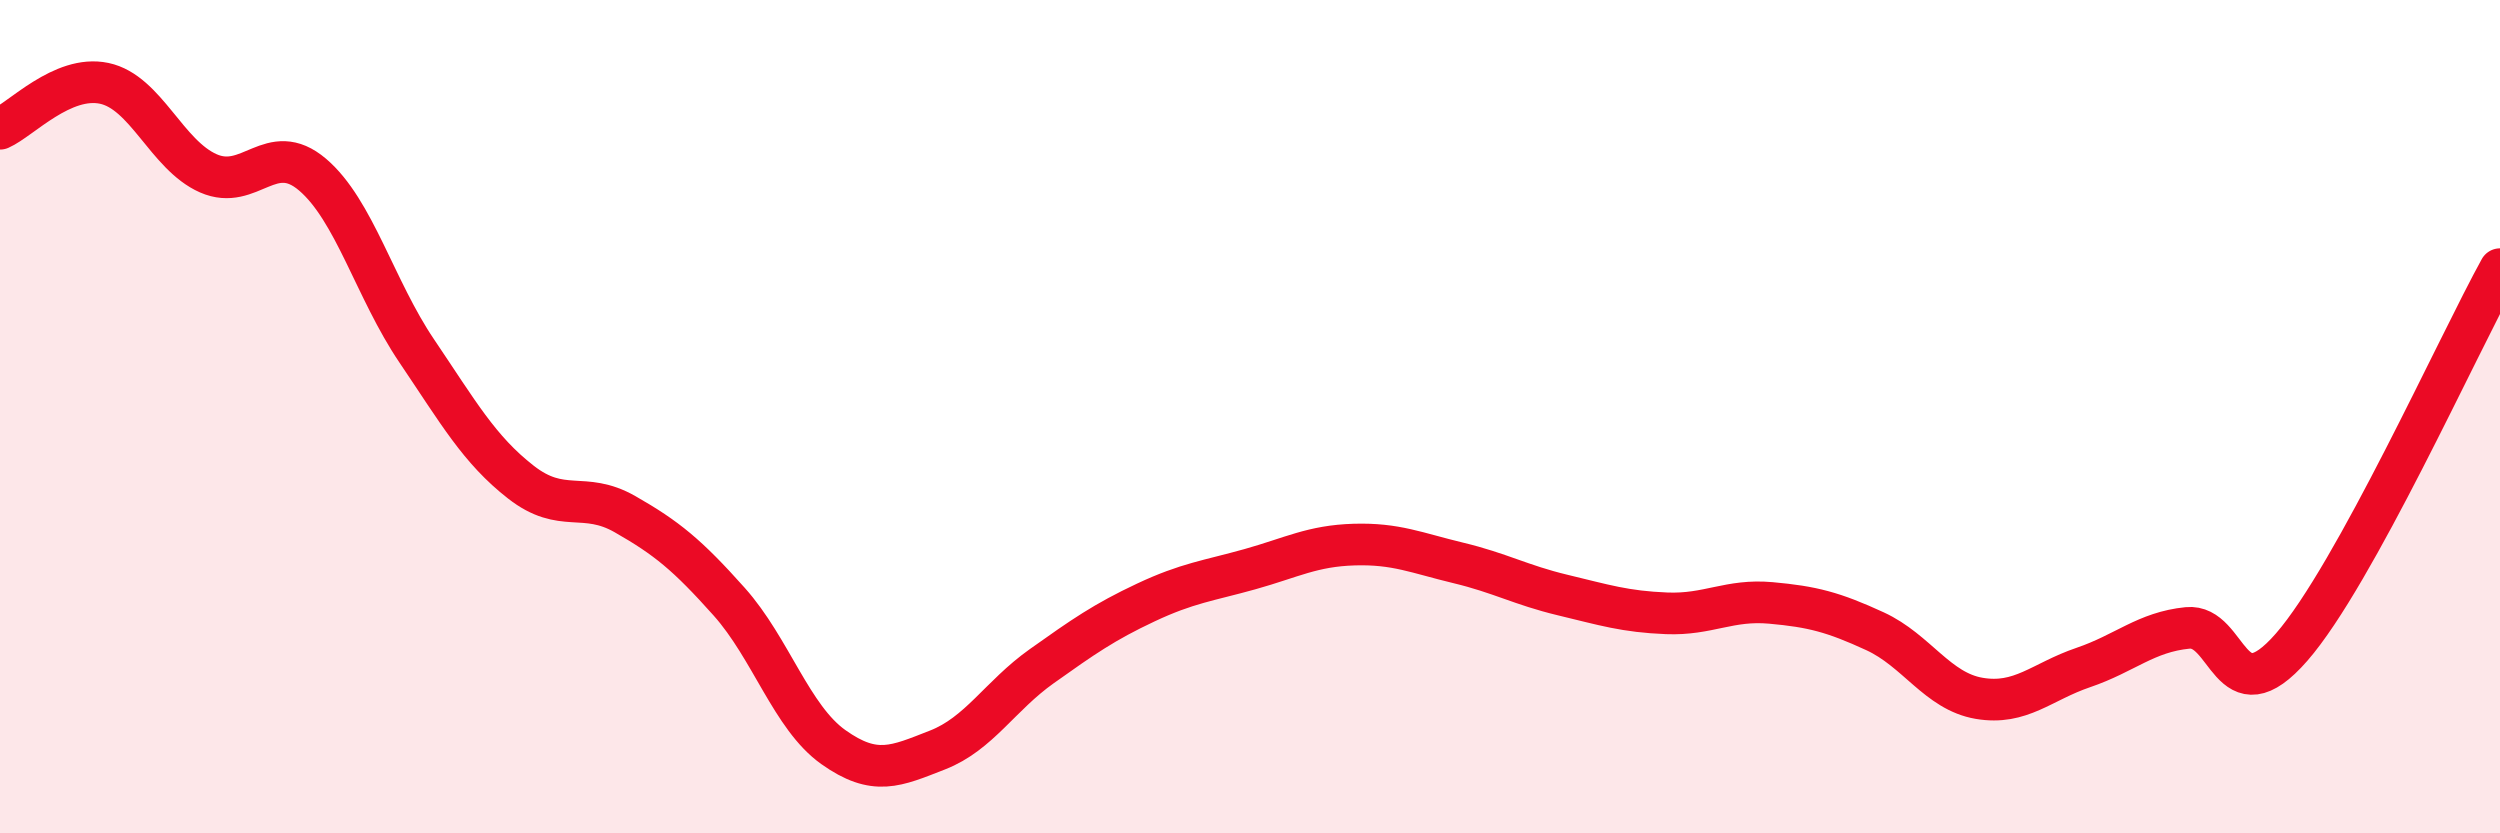 
    <svg width="60" height="20" viewBox="0 0 60 20" xmlns="http://www.w3.org/2000/svg">
      <path
        d="M 0,3.09 C 0.5,2.87 1.5,1.79 2.5,2 C 3.5,2.21 4,3.72 5,4.16 C 6,4.6 6.5,3.34 7.5,4.19 C 8.5,5.04 9,6.94 10,8.42 C 11,9.9 11.5,10.79 12.5,11.57 C 13.5,12.35 14,11.77 15,12.34 C 16,12.91 16.5,13.32 17.5,14.44 C 18.5,15.56 19,17.22 20,17.93 C 21,18.64 21.5,18.39 22.5,18 C 23.5,17.61 24,16.7 25,15.99 C 26,15.28 26.5,14.93 27.5,14.46 C 28.5,13.99 29,13.94 30,13.66 C 31,13.38 31.5,13.1 32.5,13.07 C 33.5,13.04 34,13.27 35,13.51 C 36,13.75 36.5,14.04 37.5,14.28 C 38.5,14.52 39,14.68 40,14.72 C 41,14.76 41.5,14.38 42.5,14.47 C 43.5,14.56 44,14.69 45,15.15 C 46,15.61 46.5,16.59 47.5,16.76 C 48.5,16.93 49,16.36 50,16.02 C 51,15.68 51.5,15.17 52.5,15.07 C 53.5,14.97 53.5,17.25 55,15.53 C 56.5,13.81 59,8.27 60,6.46L60 20L0 20Z"
        fill="#EB0A25"
        opacity="0.1"
        stroke-linecap="round"
        stroke-linejoin="round"
      />
      <path
        d="M 0,3.09 C 0.5,2.87 1.5,1.79 2.5,2 C 3.5,2.21 4,3.72 5,4.16 C 6,4.6 6.5,3.34 7.5,4.19 C 8.5,5.04 9,6.94 10,8.42 C 11,9.9 11.5,10.79 12.5,11.57 C 13.5,12.35 14,11.77 15,12.34 C 16,12.91 16.5,13.32 17.5,14.44 C 18.5,15.56 19,17.22 20,17.93 C 21,18.64 21.5,18.39 22.5,18 C 23.5,17.61 24,16.7 25,15.99 C 26,15.28 26.5,14.93 27.5,14.46 C 28.5,13.99 29,13.94 30,13.66 C 31,13.38 31.5,13.1 32.5,13.07 C 33.5,13.04 34,13.27 35,13.51 C 36,13.75 36.5,14.04 37.5,14.28 C 38.5,14.52 39,14.68 40,14.72 C 41,14.76 41.5,14.38 42.5,14.47 C 43.5,14.56 44,14.69 45,15.15 C 46,15.61 46.5,16.59 47.5,16.76 C 48.5,16.93 49,16.36 50,16.02 C 51,15.68 51.5,15.17 52.5,15.07 C 53.5,14.97 53.5,17.25 55,15.53 C 56.5,13.81 59,8.27 60,6.46"
        stroke="#EB0A25"
        stroke-width="1"
        fill="none"
        stroke-linecap="round"
        stroke-linejoin="round"
      />
    </svg>
  